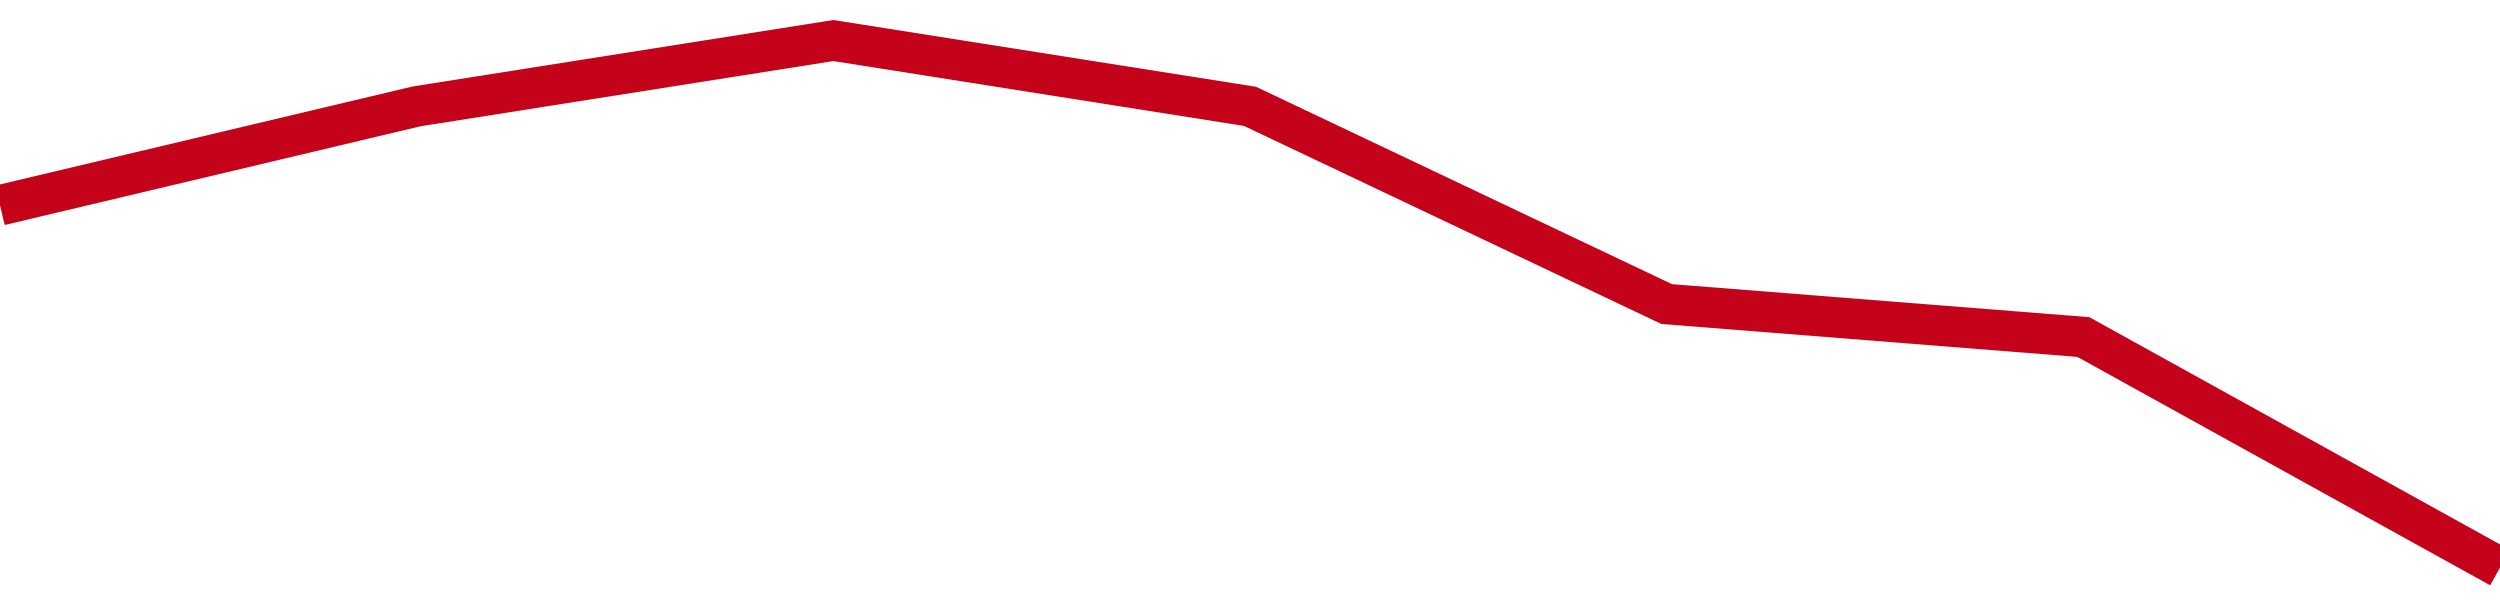 <!-- Generated with https://github.com/jxxe/sparkline/ --><svg viewBox="0 0 185 45" class="sparkline" xmlns="http://www.w3.org/2000/svg"><path class="sparkline--fill" d="M 0 15.19 L 0 15.19 L 30.833 7.87 L 61.667 3 L 92.5 7.87 L 123.333 22.5 L 154.167 24.94 L 185 42 V 45 L 0 45 Z" stroke="none" fill="none" ></path><path class="sparkline--line" d="M 0 15.19 L 0 15.19 L 30.833 7.87 L 61.667 3 L 92.5 7.87 L 123.333 22.5 L 154.167 24.94 L 185 42" fill="none" stroke-width="3" stroke="#C4021A" ></path></svg>